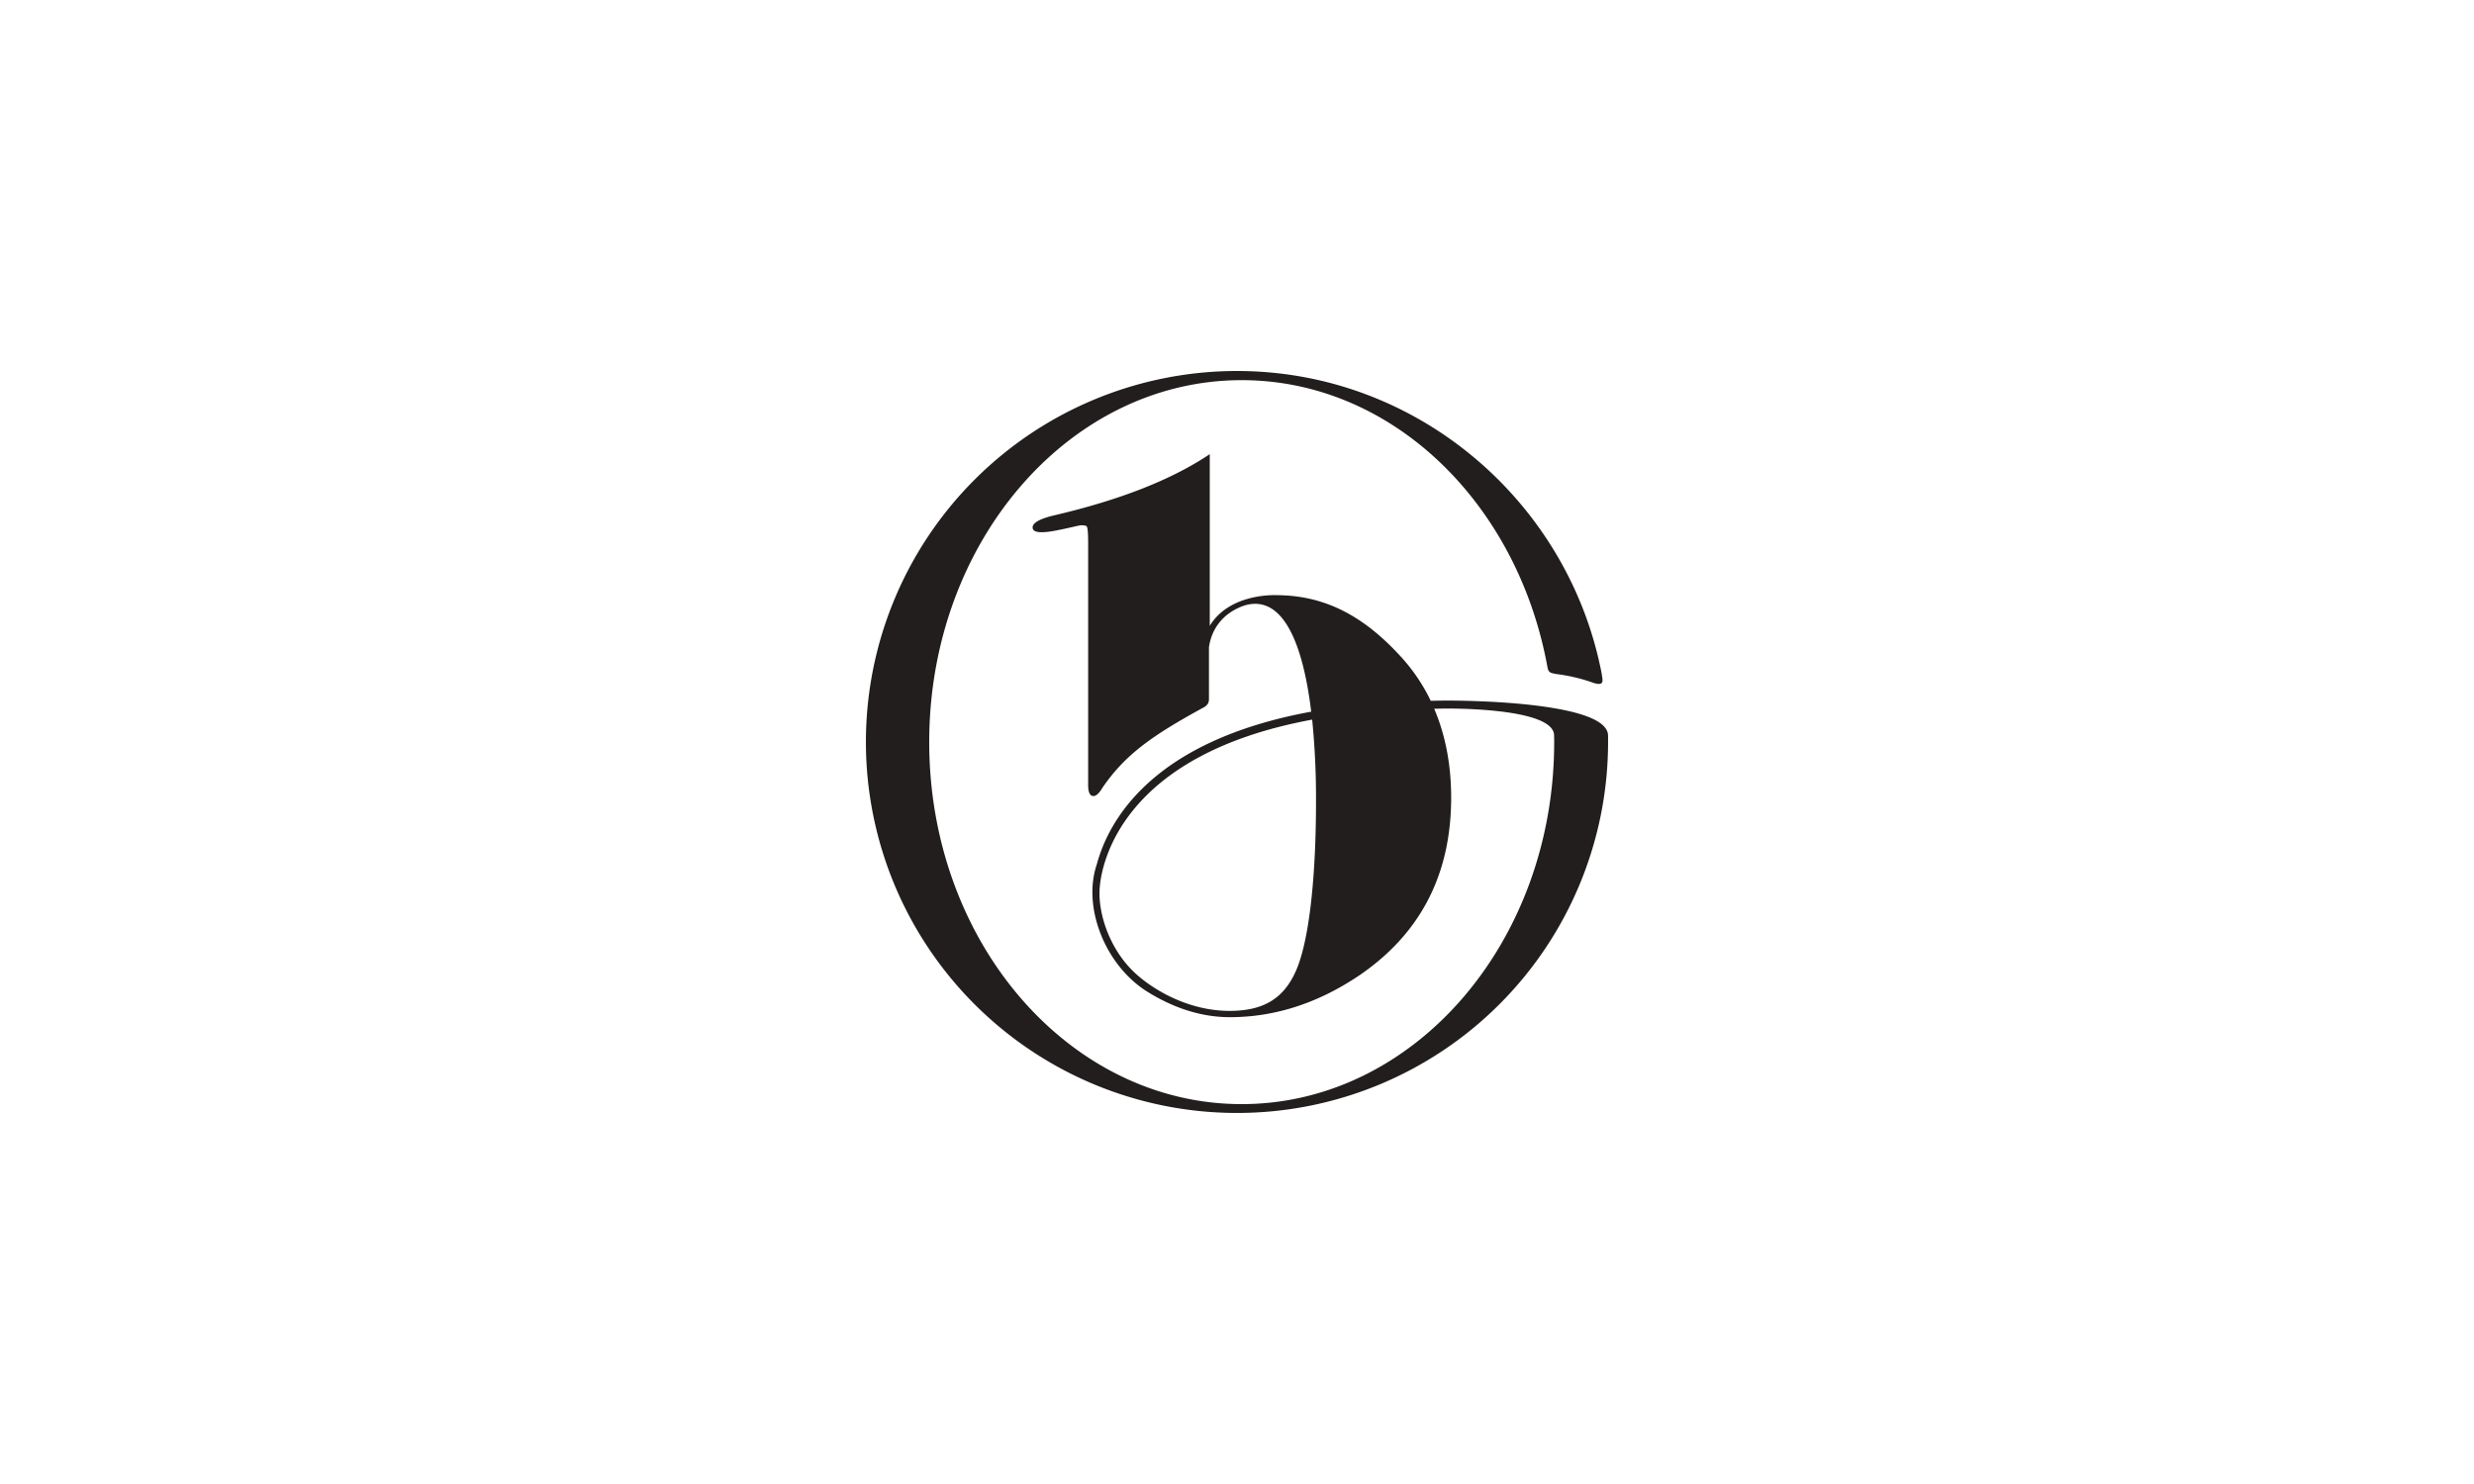 <svg xmlns="http://www.w3.org/2000/svg" width="1000" height="600" viewBox="0 0 1000 600">
  <g id="Group_1306" data-name="Group 1306" transform="translate(-10129 -4228)">
    <rect id="Image_37" data-name="Image 37" width="1000" height="600" transform="translate(10129 4228)" fill="#fff"/>
    <g id="Group_1096" data-name="Group 1096" transform="translate(5633.943 8357.516)">
      <g id="Group_400" data-name="Group 400" transform="translate(4845.058 -3979.515)">
        <path id="Path_814" data-name="Path 814" d="M243.286,119.57c0-5.752-10.091-9.165-22.341-11.192-18.949-3.175-43.1-2.979-43.1-2.979-2.122,0-4.165.048-6.223.079A73.658,73.658,0,0,0,159.6,87.693c-13.51-14.785-28.9-24.739-49.826-24.913,0,0-19.129-1.259-27.474,12.372V5.762C66.841,16.144,45.647,24.4,19.3,30.527c-6.1,1.466-8.964,3.2-8.567,5.218q.508,2.643,9.573.857c8.2-1.6,9.668-2.392,11.224-2,1.053.27,1.619-.847,1.619,7.646v97.4c0,2.63.667,4.329,2.069,4.329,0,0,1.513.429,3.678-3.307,9.16-13.377,19.965-21.029,40.529-32.29,2.381-1.127,2.551-2.641,2.551-3.657V83.783C84.139,69.283,97.643,66.6,97.643,66.6c14.2-3.022,22.257,15.129,25.659,43.275-64.415,11.8-81.947,44.1-86.677,61.8C30.778,188.917,40,212.449,57.056,223.086c9.059,5.646,20.415,10.308,33.359,10.308q27.511,0,52.806-17.219,36.624-25.289,36.655-71.485c0-13.425-2.334-25.395-6.858-36,1.614-.026,3.175-.074,4.826-.074,0,0,43.852-.55,43.635,10.954.037,1.466.037,1.143.037,2.609,0,80.846-56.563,146.362-126.312,146.362s-126.3-65.516-126.3-146.362c0-80.825,56.536-146.341,126.3-146.341,60.844,0,111.638,49.821,123.624,116.2.455,2.371,1.72,2.2,3.625,2.635A69.919,69.919,0,0,1,236.756,98c5.678,2.09,4.149-1.312,4.022-3.191C227.585,25.437,166.52-27.861,93.309-27.861a149.992,149.992,0,1,0,149.992,150c0-1.535.032-1.037-.016-2.572M125.245,146.155c0,29.813-2.619,55.5-7.869,67.955-5.165,12.229-13.88,16.536-26.22,16.738-18.071.3-33.279-9.493-40.127-16.325-9.652-9.641-14.071-23.828-13.192-33.74.778-9.2,8.461-53.4,85.857-67.691a318.91,318.91,0,0,1,1.55,33.062" transform="translate(56.688 27.861)" fill="#211e1d"/>
      </g>
    </g>
  </g>
</svg>
